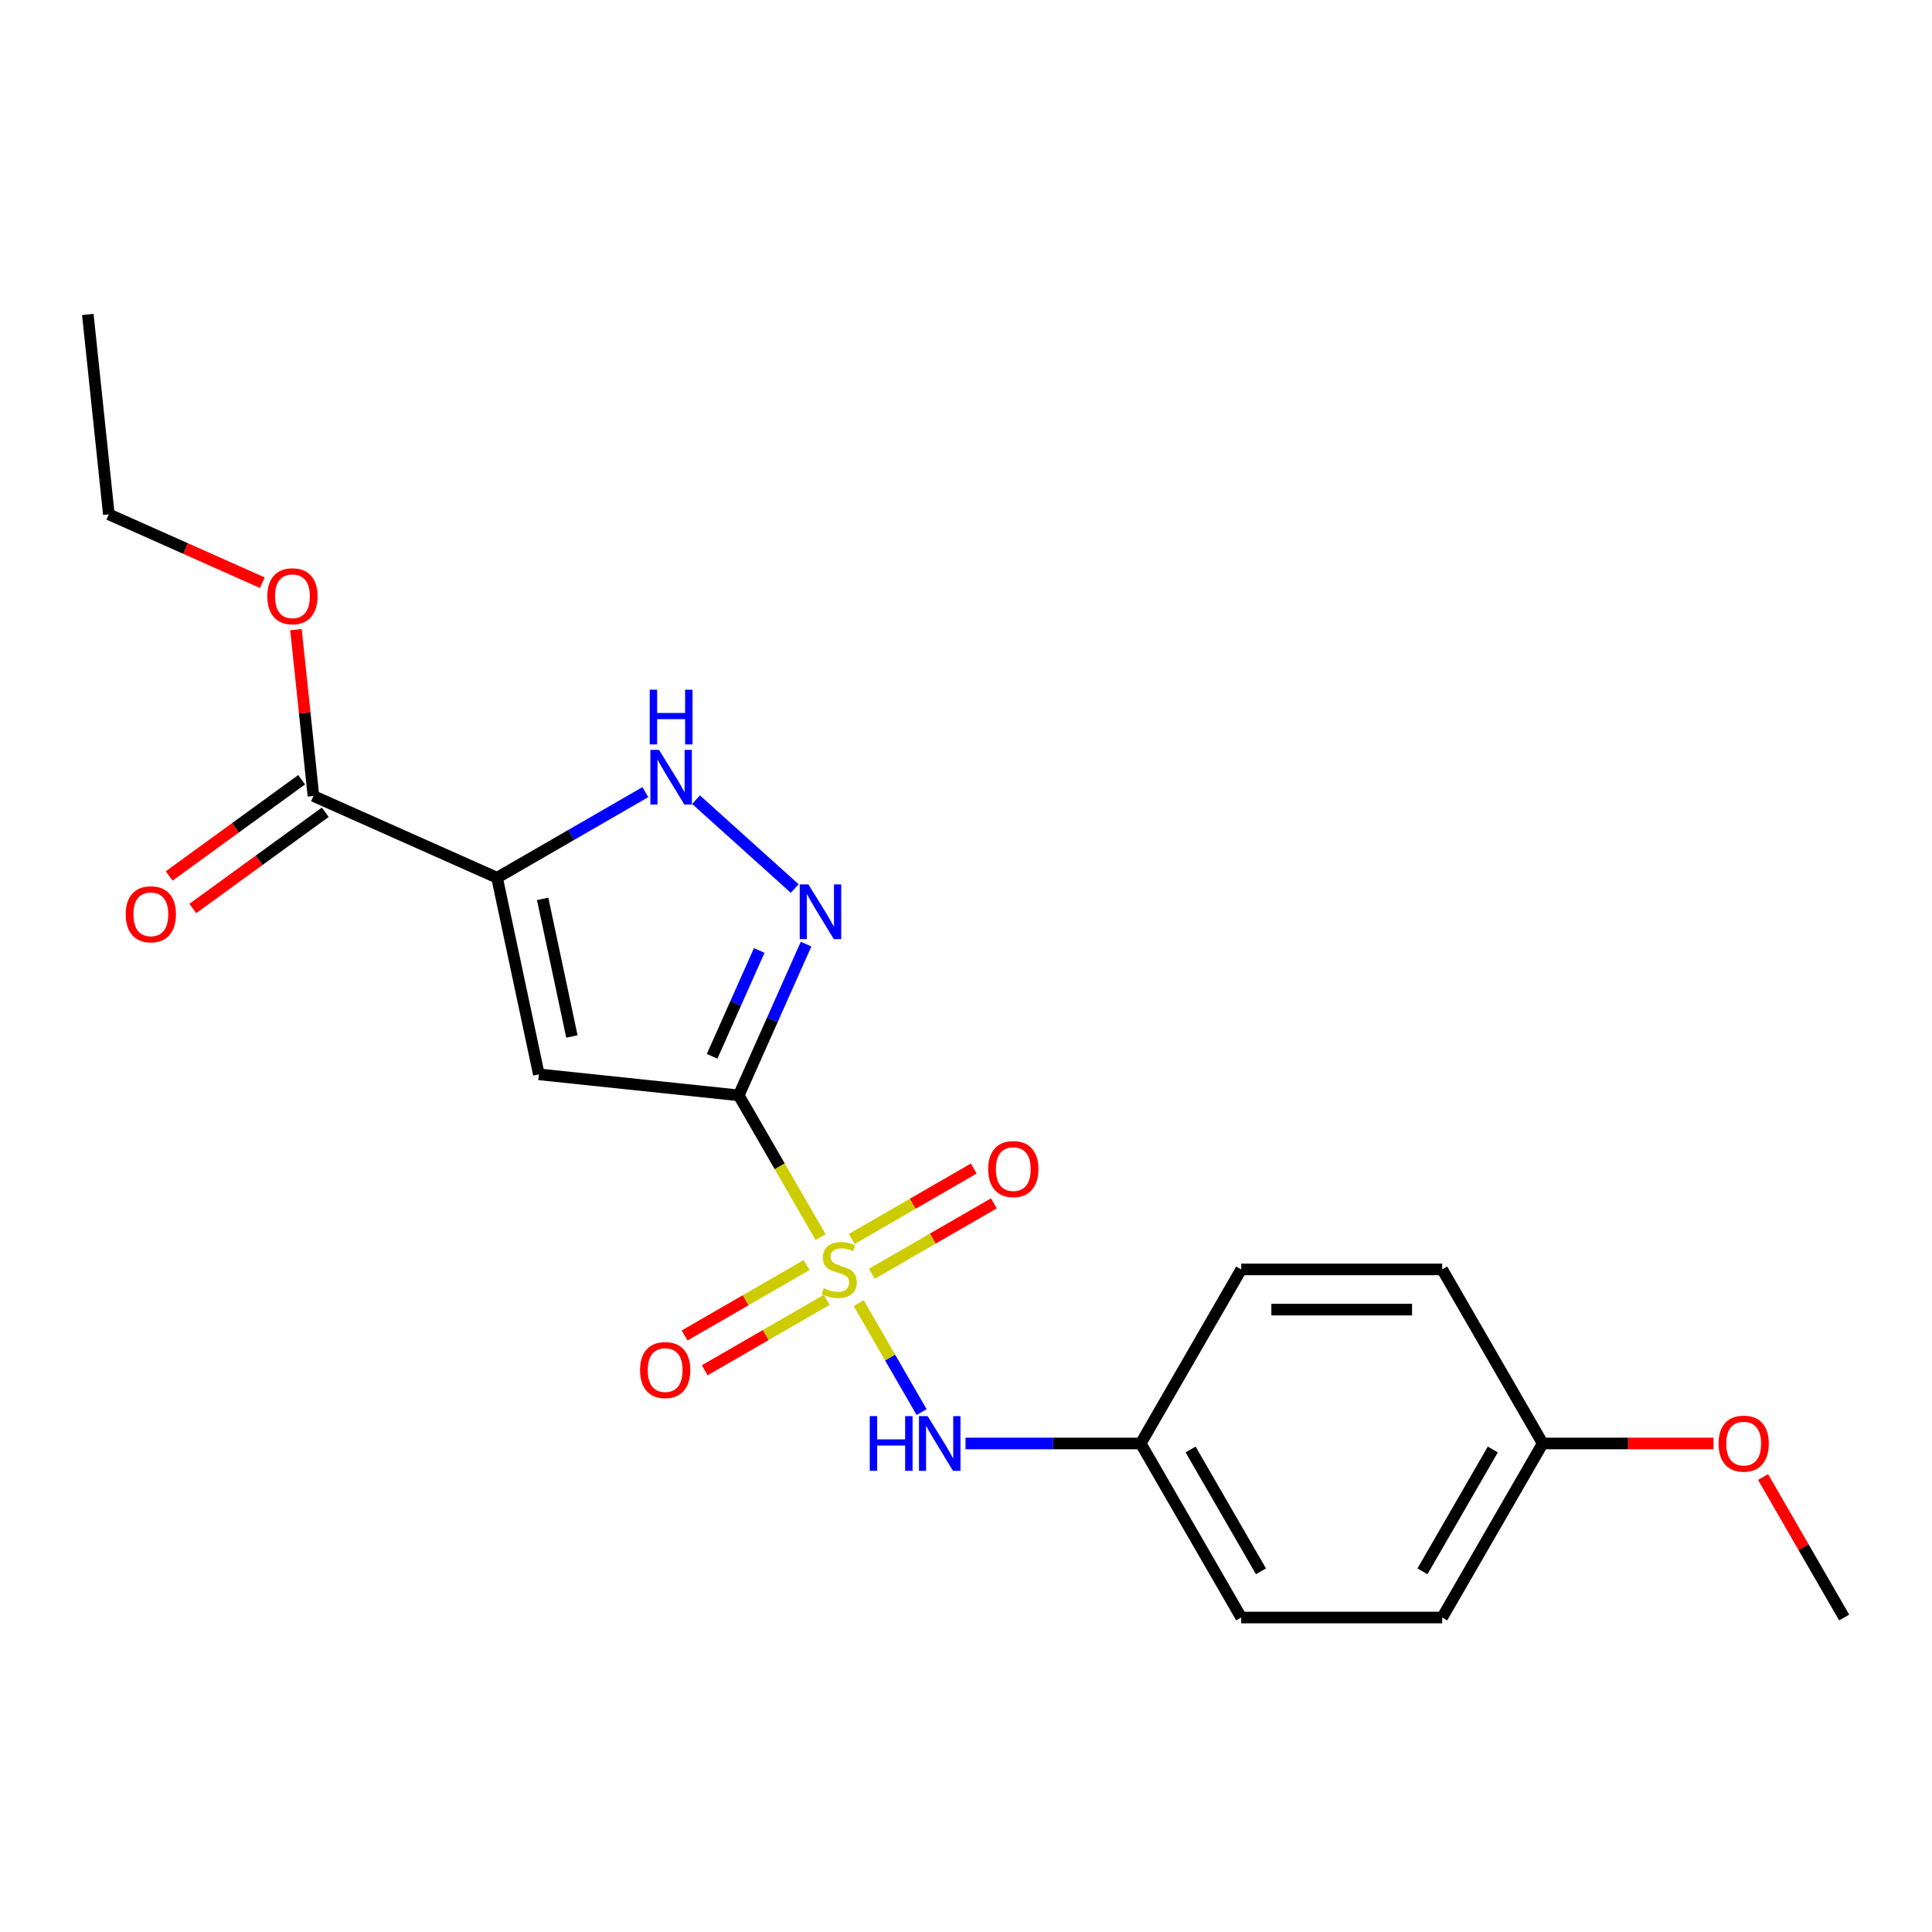 <?xml version='1.0' encoding='iso-8859-1'?>
<svg version='1.1' baseProfile='full'
              xmlns='http://www.w3.org/2000/svg'
                      xmlns:rdkit='http://www.rdkit.org/xml'
                      xmlns:xlink='http://www.w3.org/1999/xlink'
                  xml:space='preserve'
width='1000px' height='1000px' viewBox='0 0 1000 1000'>
<!-- END OF HEADER -->
<rect style='opacity:1.0;fill:#FFFFFF;stroke:none' width='1000' height='1000' x='0' y='0'> </rect>
<path class='bond-0' d='M 424.732,640.324 L 403.551,603.637' style='fill:none;fill-rule:evenodd;stroke:#CCCC00;stroke-width:6px;stroke-linecap:butt;stroke-linejoin:miter;stroke-opacity:1' />
<path class='bond-0' d='M 403.551,603.637 L 382.37,566.951' style='fill:none;fill-rule:evenodd;stroke:#000000;stroke-width:6px;stroke-linecap:butt;stroke-linejoin:miter;stroke-opacity:1' />
<path class='bond-5' d='M 444.479,674.526 L 460.748,702.704' style='fill:none;fill-rule:evenodd;stroke:#CCCC00;stroke-width:6px;stroke-linecap:butt;stroke-linejoin:miter;stroke-opacity:1' />
<path class='bond-5' d='M 460.748,702.704 L 477.017,730.883' style='fill:none;fill-rule:evenodd;stroke:#0000FF;stroke-width:6px;stroke-linecap:butt;stroke-linejoin:miter;stroke-opacity:1' />
<path class='bond-7' d='M 451.269,659.31 L 482.843,641.081' style='fill:none;fill-rule:evenodd;stroke:#CCCC00;stroke-width:6px;stroke-linecap:butt;stroke-linejoin:miter;stroke-opacity:1' />
<path class='bond-7' d='M 482.843,641.081 L 514.418,622.851' style='fill:none;fill-rule:evenodd;stroke:#FF0000;stroke-width:6px;stroke-linecap:butt;stroke-linejoin:miter;stroke-opacity:1' />
<path class='bond-7' d='M 440.865,641.291 L 472.44,623.062' style='fill:none;fill-rule:evenodd;stroke:#CCCC00;stroke-width:6px;stroke-linecap:butt;stroke-linejoin:miter;stroke-opacity:1' />
<path class='bond-7' d='M 472.44,623.062 L 504.015,604.832' style='fill:none;fill-rule:evenodd;stroke:#FF0000;stroke-width:6px;stroke-linecap:butt;stroke-linejoin:miter;stroke-opacity:1' />
<path class='bond-8' d='M 417.504,654.779 L 385.929,673.009' style='fill:none;fill-rule:evenodd;stroke:#CCCC00;stroke-width:6px;stroke-linecap:butt;stroke-linejoin:miter;stroke-opacity:1' />
<path class='bond-8' d='M 385.929,673.009 L 354.354,691.239' style='fill:none;fill-rule:evenodd;stroke:#FF0000;stroke-width:6px;stroke-linecap:butt;stroke-linejoin:miter;stroke-opacity:1' />
<path class='bond-8' d='M 427.907,672.798 L 396.332,691.028' style='fill:none;fill-rule:evenodd;stroke:#CCCC00;stroke-width:6px;stroke-linecap:butt;stroke-linejoin:miter;stroke-opacity:1' />
<path class='bond-8' d='M 396.332,691.028 L 364.757,709.258' style='fill:none;fill-rule:evenodd;stroke:#FF0000;stroke-width:6px;stroke-linecap:butt;stroke-linejoin:miter;stroke-opacity:1' />
<path class='bond-2' d='M 382.37,566.951 L 278.908,556.076' style='fill:none;fill-rule:evenodd;stroke:#000000;stroke-width:6px;stroke-linecap:butt;stroke-linejoin:miter;stroke-opacity:1' />
<path class='bond-3' d='M 382.37,566.951 L 399.796,527.812' style='fill:none;fill-rule:evenodd;stroke:#000000;stroke-width:6px;stroke-linecap:butt;stroke-linejoin:miter;stroke-opacity:1' />
<path class='bond-3' d='M 399.796,527.812 L 417.221,488.674' style='fill:none;fill-rule:evenodd;stroke:#0000FF;stroke-width:6px;stroke-linecap:butt;stroke-linejoin:miter;stroke-opacity:1' />
<path class='bond-3' d='M 368.59,546.746 L 380.788,519.349' style='fill:none;fill-rule:evenodd;stroke:#000000;stroke-width:6px;stroke-linecap:butt;stroke-linejoin:miter;stroke-opacity:1' />
<path class='bond-3' d='M 380.788,519.349 L 392.986,491.952' style='fill:none;fill-rule:evenodd;stroke:#0000FF;stroke-width:6px;stroke-linecap:butt;stroke-linejoin:miter;stroke-opacity:1' />
<path class='bond-1' d='M 257.279,454.318 L 278.908,556.076' style='fill:none;fill-rule:evenodd;stroke:#000000;stroke-width:6px;stroke-linecap:butt;stroke-linejoin:miter;stroke-opacity:1' />
<path class='bond-1' d='M 280.875,465.256 L 296.016,536.487' style='fill:none;fill-rule:evenodd;stroke:#000000;stroke-width:6px;stroke-linecap:butt;stroke-linejoin:miter;stroke-opacity:1' />
<path class='bond-6' d='M 257.279,454.318 L 162.241,412.004' style='fill:none;fill-rule:evenodd;stroke:#000000;stroke-width:6px;stroke-linecap:butt;stroke-linejoin:miter;stroke-opacity:1' />
<path class='bond-21' d='M 257.279,454.318 L 295.656,432.161' style='fill:none;fill-rule:evenodd;stroke:#000000;stroke-width:6px;stroke-linecap:butt;stroke-linejoin:miter;stroke-opacity:1' />
<path class='bond-21' d='M 295.656,432.161 L 334.032,410.004' style='fill:none;fill-rule:evenodd;stroke:#0000FF;stroke-width:6px;stroke-linecap:butt;stroke-linejoin:miter;stroke-opacity:1' />
<path class='bond-4' d='M 411.343,459.901 L 360.265,413.91' style='fill:none;fill-rule:evenodd;stroke:#0000FF;stroke-width:6px;stroke-linecap:butt;stroke-linejoin:miter;stroke-opacity:1' />
<path class='bond-10' d='M 499.743,747.139 L 545.088,747.139' style='fill:none;fill-rule:evenodd;stroke:#0000FF;stroke-width:6px;stroke-linecap:butt;stroke-linejoin:miter;stroke-opacity:1' />
<path class='bond-10' d='M 545.088,747.139 L 590.434,747.139' style='fill:none;fill-rule:evenodd;stroke:#000000;stroke-width:6px;stroke-linecap:butt;stroke-linejoin:miter;stroke-opacity:1' />
<path class='bond-9' d='M 156.126,403.588 L 121.845,428.495' style='fill:none;fill-rule:evenodd;stroke:#000000;stroke-width:6px;stroke-linecap:butt;stroke-linejoin:miter;stroke-opacity:1' />
<path class='bond-9' d='M 121.845,428.495 L 87.563,453.402' style='fill:none;fill-rule:evenodd;stroke:#FF0000;stroke-width:6px;stroke-linecap:butt;stroke-linejoin:miter;stroke-opacity:1' />
<path class='bond-9' d='M 168.356,420.421 L 134.074,445.327' style='fill:none;fill-rule:evenodd;stroke:#000000;stroke-width:6px;stroke-linecap:butt;stroke-linejoin:miter;stroke-opacity:1' />
<path class='bond-9' d='M 134.074,445.327 L 99.793,470.234' style='fill:none;fill-rule:evenodd;stroke:#FF0000;stroke-width:6px;stroke-linecap:butt;stroke-linejoin:miter;stroke-opacity:1' />
<path class='bond-11' d='M 162.241,412.004 L 157.716,368.954' style='fill:none;fill-rule:evenodd;stroke:#000000;stroke-width:6px;stroke-linecap:butt;stroke-linejoin:miter;stroke-opacity:1' />
<path class='bond-11' d='M 157.716,368.954 L 153.191,325.903' style='fill:none;fill-rule:evenodd;stroke:#FF0000;stroke-width:6px;stroke-linecap:butt;stroke-linejoin:miter;stroke-opacity:1' />
<path class='bond-13' d='M 590.434,747.139 L 642.45,657.045' style='fill:none;fill-rule:evenodd;stroke:#000000;stroke-width:6px;stroke-linecap:butt;stroke-linejoin:miter;stroke-opacity:1' />
<path class='bond-14' d='M 590.434,747.139 L 642.45,837.233' style='fill:none;fill-rule:evenodd;stroke:#000000;stroke-width:6px;stroke-linecap:butt;stroke-linejoin:miter;stroke-opacity:1' />
<path class='bond-14' d='M 616.255,750.25 L 652.666,813.316' style='fill:none;fill-rule:evenodd;stroke:#000000;stroke-width:6px;stroke-linecap:butt;stroke-linejoin:miter;stroke-opacity:1' />
<path class='bond-18' d='M 135.766,301.596 L 96.047,283.912' style='fill:none;fill-rule:evenodd;stroke:#FF0000;stroke-width:6px;stroke-linecap:butt;stroke-linejoin:miter;stroke-opacity:1' />
<path class='bond-18' d='M 96.047,283.912 L 56.329,266.229' style='fill:none;fill-rule:evenodd;stroke:#000000;stroke-width:6px;stroke-linecap:butt;stroke-linejoin:miter;stroke-opacity:1' />
<path class='bond-12' d='M 798.498,747.139 L 746.482,837.233' style='fill:none;fill-rule:evenodd;stroke:#000000;stroke-width:6px;stroke-linecap:butt;stroke-linejoin:miter;stroke-opacity:1' />
<path class='bond-12' d='M 772.676,750.25 L 736.265,813.316' style='fill:none;fill-rule:evenodd;stroke:#000000;stroke-width:6px;stroke-linecap:butt;stroke-linejoin:miter;stroke-opacity:1' />
<path class='bond-17' d='M 798.498,747.139 L 842.713,747.139' style='fill:none;fill-rule:evenodd;stroke:#000000;stroke-width:6px;stroke-linecap:butt;stroke-linejoin:miter;stroke-opacity:1' />
<path class='bond-17' d='M 842.713,747.139 L 886.929,747.139' style='fill:none;fill-rule:evenodd;stroke:#FF0000;stroke-width:6px;stroke-linecap:butt;stroke-linejoin:miter;stroke-opacity:1' />
<path class='bond-22' d='M 798.498,747.139 L 746.482,657.045' style='fill:none;fill-rule:evenodd;stroke:#000000;stroke-width:6px;stroke-linecap:butt;stroke-linejoin:miter;stroke-opacity:1' />
<path class='bond-16' d='M 642.45,657.045 L 746.482,657.045' style='fill:none;fill-rule:evenodd;stroke:#000000;stroke-width:6px;stroke-linecap:butt;stroke-linejoin:miter;stroke-opacity:1' />
<path class='bond-16' d='M 658.055,677.851 L 730.877,677.851' style='fill:none;fill-rule:evenodd;stroke:#000000;stroke-width:6px;stroke-linecap:butt;stroke-linejoin:miter;stroke-opacity:1' />
<path class='bond-15' d='M 642.45,837.233 L 746.482,837.233' style='fill:none;fill-rule:evenodd;stroke:#000000;stroke-width:6px;stroke-linecap:butt;stroke-linejoin:miter;stroke-opacity:1' />
<path class='bond-19' d='M 912.553,764.5 L 933.549,800.867' style='fill:none;fill-rule:evenodd;stroke:#FF0000;stroke-width:6px;stroke-linecap:butt;stroke-linejoin:miter;stroke-opacity:1' />
<path class='bond-19' d='M 933.549,800.867 L 954.545,837.233' style='fill:none;fill-rule:evenodd;stroke:#000000;stroke-width:6px;stroke-linecap:butt;stroke-linejoin:miter;stroke-opacity:1' />
<path class='bond-20' d='M 56.329,266.229 L 45.455,162.767' style='fill:none;fill-rule:evenodd;stroke:#000000;stroke-width:6px;stroke-linecap:butt;stroke-linejoin:miter;stroke-opacity:1' />
<path  class='atom-0' d='M 426.386 666.765
Q 426.706 666.885, 428.026 667.445
Q 429.346 668.005, 430.786 668.365
Q 432.266 668.685, 433.706 668.685
Q 436.386 668.685, 437.946 667.405
Q 439.506 666.085, 439.506 663.805
Q 439.506 662.245, 438.706 661.285
Q 437.946 660.325, 436.746 659.805
Q 435.546 659.285, 433.546 658.685
Q 431.026 657.925, 429.506 657.205
Q 428.026 656.485, 426.946 654.965
Q 425.906 653.445, 425.906 650.885
Q 425.906 647.325, 428.306 645.125
Q 430.746 642.925, 435.546 642.925
Q 438.826 642.925, 442.546 644.485
L 441.626 647.565
Q 438.226 646.165, 435.666 646.165
Q 432.906 646.165, 431.386 647.325
Q 429.866 648.445, 429.906 650.405
Q 429.906 651.925, 430.666 652.845
Q 431.466 653.765, 432.586 654.285
Q 433.746 654.805, 435.666 655.405
Q 438.226 656.205, 439.746 657.005
Q 441.266 657.805, 442.346 659.445
Q 443.466 661.045, 443.466 663.805
Q 443.466 667.725, 440.826 669.845
Q 438.226 671.925, 433.866 671.925
Q 431.346 671.925, 429.426 671.365
Q 427.546 670.845, 425.306 669.925
L 426.386 666.765
' fill='#CCCC00'/>
<path  class='atom-4' d='M 418.424 457.753
L 427.704 472.753
Q 428.624 474.233, 430.104 476.913
Q 431.584 479.593, 431.664 479.753
L 431.664 457.753
L 435.424 457.753
L 435.424 486.073
L 431.544 486.073
L 421.584 469.673
Q 420.424 467.753, 419.184 465.553
Q 417.984 463.353, 417.624 462.673
L 417.624 486.073
L 413.944 486.073
L 413.944 457.753
L 418.424 457.753
' fill='#0000FF'/>
<path  class='atom-5' d='M 341.113 388.142
L 350.393 403.142
Q 351.313 404.622, 352.793 407.302
Q 354.273 409.982, 354.353 410.142
L 354.353 388.142
L 358.113 388.142
L 358.113 416.462
L 354.233 416.462
L 344.273 400.062
Q 343.113 398.142, 341.873 395.942
Q 340.673 393.742, 340.313 393.062
L 340.313 416.462
L 336.633 416.462
L 336.633 388.142
L 341.113 388.142
' fill='#0000FF'/>
<path  class='atom-5' d='M 336.293 356.99
L 340.133 356.99
L 340.133 369.03
L 354.613 369.03
L 354.613 356.99
L 358.453 356.99
L 358.453 385.31
L 354.613 385.31
L 354.613 372.23
L 340.133 372.23
L 340.133 385.31
L 336.293 385.31
L 336.293 356.99
' fill='#0000FF'/>
<path  class='atom-6' d='M 450.182 732.979
L 454.022 732.979
L 454.022 745.019
L 468.502 745.019
L 468.502 732.979
L 472.342 732.979
L 472.342 761.299
L 468.502 761.299
L 468.502 748.219
L 454.022 748.219
L 454.022 761.299
L 450.182 761.299
L 450.182 732.979
' fill='#0000FF'/>
<path  class='atom-6' d='M 480.142 732.979
L 489.422 747.979
Q 490.342 749.459, 491.822 752.139
Q 493.302 754.819, 493.382 754.979
L 493.382 732.979
L 497.142 732.979
L 497.142 761.299
L 493.262 761.299
L 483.302 744.899
Q 482.142 742.979, 480.902 740.779
Q 479.702 738.579, 479.342 737.899
L 479.342 761.299
L 475.662 761.299
L 475.662 732.979
L 480.142 732.979
' fill='#0000FF'/>
<path  class='atom-8' d='M 511.48 605.109
Q 511.48 598.309, 514.84 594.509
Q 518.2 590.709, 524.48 590.709
Q 530.76 590.709, 534.12 594.509
Q 537.48 598.309, 537.48 605.109
Q 537.48 611.989, 534.08 615.909
Q 530.68 619.789, 524.48 619.789
Q 518.24 619.789, 514.84 615.909
Q 511.48 612.029, 511.48 605.109
M 524.48 616.589
Q 528.8 616.589, 531.12 613.709
Q 533.48 610.789, 533.48 605.109
Q 533.48 599.549, 531.12 596.749
Q 528.8 593.909, 524.48 593.909
Q 520.16 593.909, 517.8 596.709
Q 515.48 599.509, 515.48 605.109
Q 515.48 610.829, 517.8 613.709
Q 520.16 616.589, 524.48 616.589
' fill='#FF0000'/>
<path  class='atom-9' d='M 331.292 709.141
Q 331.292 702.341, 334.652 698.541
Q 338.012 694.741, 344.292 694.741
Q 350.572 694.741, 353.932 698.541
Q 357.292 702.341, 357.292 709.141
Q 357.292 716.021, 353.892 719.941
Q 350.492 723.821, 344.292 723.821
Q 338.052 723.821, 334.652 719.941
Q 331.292 716.061, 331.292 709.141
M 344.292 720.621
Q 348.612 720.621, 350.932 717.741
Q 353.292 714.821, 353.292 709.141
Q 353.292 703.581, 350.932 700.781
Q 348.612 697.941, 344.292 697.941
Q 339.972 697.941, 337.612 700.741
Q 335.292 703.541, 335.292 709.141
Q 335.292 714.861, 337.612 717.741
Q 339.972 720.621, 344.292 720.621
' fill='#FF0000'/>
<path  class='atom-10' d='M 65.077 473.233
Q 65.077 466.433, 68.437 462.633
Q 71.797 458.833, 78.077 458.833
Q 84.357 458.833, 87.717 462.633
Q 91.077 466.433, 91.077 473.233
Q 91.077 480.113, 87.677 484.033
Q 84.277 487.913, 78.077 487.913
Q 71.837 487.913, 68.437 484.033
Q 65.077 480.153, 65.077 473.233
M 78.077 484.713
Q 82.397 484.713, 84.717 481.833
Q 87.077 478.913, 87.077 473.233
Q 87.077 467.673, 84.717 464.873
Q 82.397 462.033, 78.077 462.033
Q 73.757 462.033, 71.397 464.833
Q 69.077 467.633, 69.077 473.233
Q 69.077 478.953, 71.397 481.833
Q 73.757 484.713, 78.077 484.713
' fill='#FF0000'/>
<path  class='atom-12' d='M 138.367 308.622
Q 138.367 301.822, 141.727 298.022
Q 145.087 294.222, 151.367 294.222
Q 157.647 294.222, 161.007 298.022
Q 164.367 301.822, 164.367 308.622
Q 164.367 315.502, 160.967 319.422
Q 157.567 323.302, 151.367 323.302
Q 145.127 323.302, 141.727 319.422
Q 138.367 315.542, 138.367 308.622
M 151.367 320.102
Q 155.687 320.102, 158.007 317.222
Q 160.367 314.302, 160.367 308.622
Q 160.367 303.062, 158.007 300.262
Q 155.687 297.422, 151.367 297.422
Q 147.047 297.422, 144.687 300.222
Q 142.367 303.022, 142.367 308.622
Q 142.367 314.342, 144.687 317.222
Q 147.047 320.102, 151.367 320.102
' fill='#FF0000'/>
<path  class='atom-18' d='M 889.53 747.219
Q 889.53 740.419, 892.89 736.619
Q 896.25 732.819, 902.53 732.819
Q 908.81 732.819, 912.17 736.619
Q 915.53 740.419, 915.53 747.219
Q 915.53 754.099, 912.13 758.019
Q 908.73 761.899, 902.53 761.899
Q 896.29 761.899, 892.89 758.019
Q 889.53 754.139, 889.53 747.219
M 902.53 758.699
Q 906.85 758.699, 909.17 755.819
Q 911.53 752.899, 911.53 747.219
Q 911.53 741.659, 909.17 738.859
Q 906.85 736.019, 902.53 736.019
Q 898.21 736.019, 895.85 738.819
Q 893.53 741.619, 893.53 747.219
Q 893.53 752.939, 895.85 755.819
Q 898.21 758.699, 902.53 758.699
' fill='#FF0000'/>
</svg>
